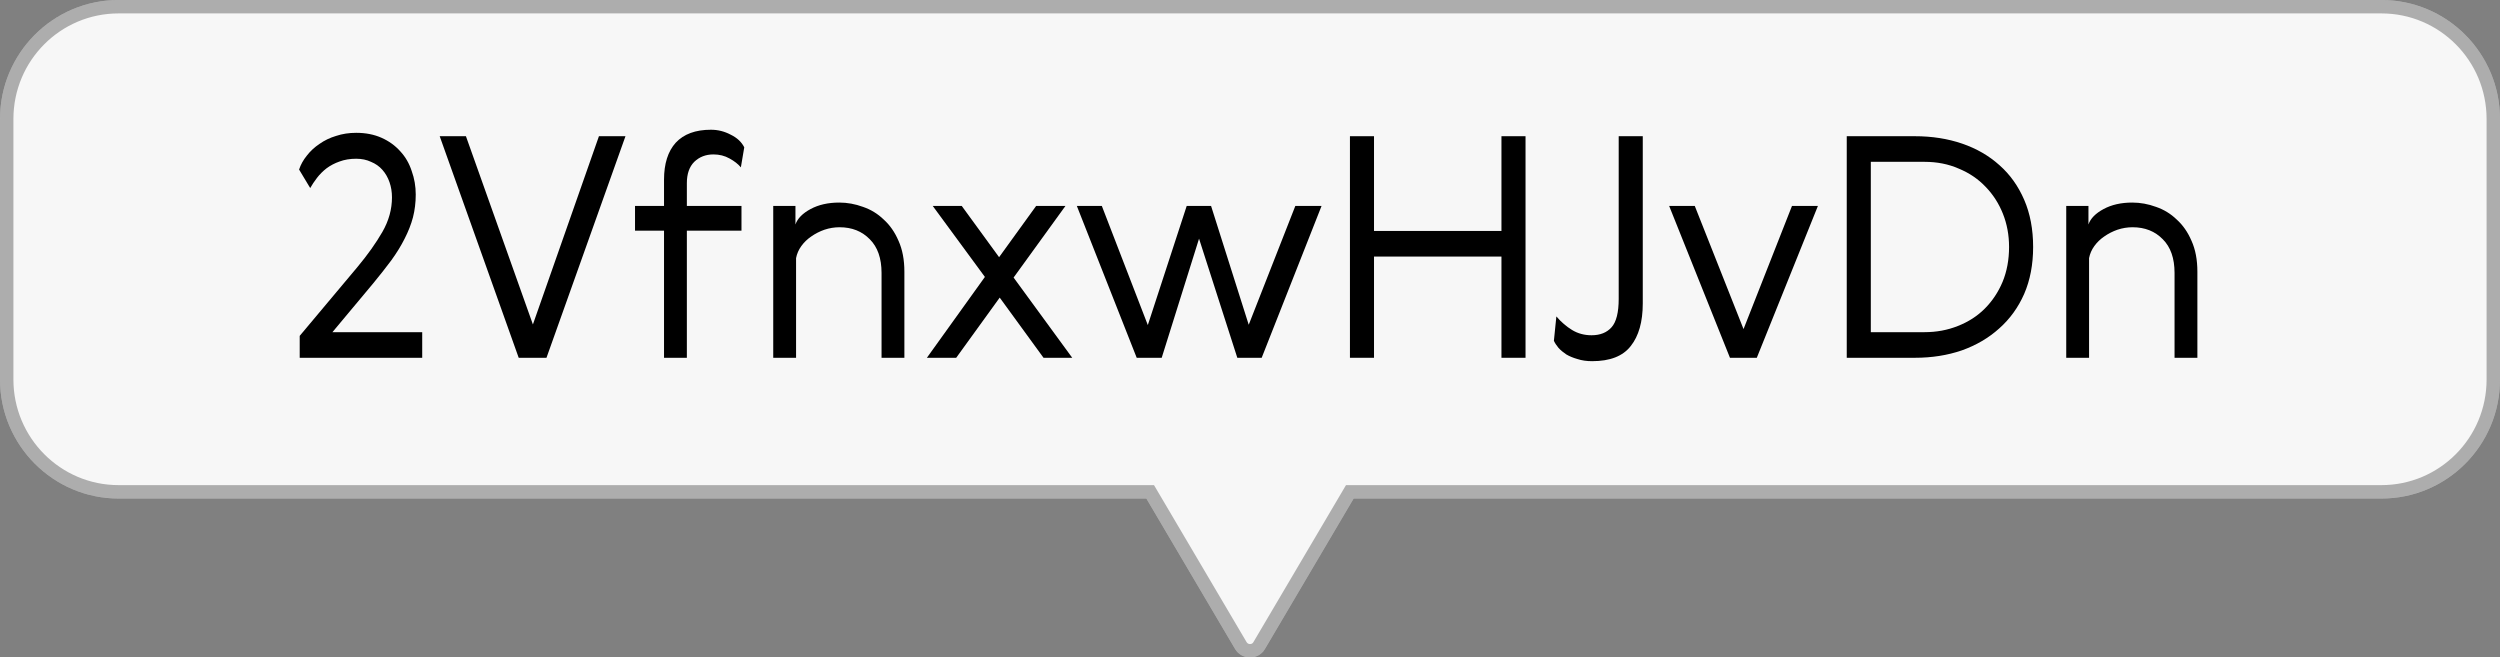 <?xml version="1.0" encoding="UTF-8"?>
<svg xmlns="http://www.w3.org/2000/svg" width="559" height="147" viewBox="0 0 559 147" fill="none">
  <rect x="0" y="0" width="559" height="147" fill="#808080" stroke="none"/>
  <g clip-path="url(#clip0_32_5)">
    <path d="M532.518 0H26.52C11.862 0 0 11.906 0 26.617V84.856C0 99.529 11.862 111.473 26.52 111.473H256.323L276.157 145.104C277.668 147.645 281.37 147.645 282.843 145.104L302.677 111.473H532.48C547.138 111.473 559 99.567 559 84.856V26.617C559 11.906 547.138 0 532.48 0H532.518Z" fill="#F7F7F7"></path>
    <path d="M257.615 110.711L257.18 109.973H256.323H26.52C12.697 109.973 1.5 98.707 1.5 84.856V26.617C1.5 12.729 12.696 1.5 26.52 1.5H532.48C546.304 1.5 557.5 12.729 557.5 26.617V84.856C557.5 98.744 546.304 109.973 532.48 109.973H302.677H301.82L301.385 110.711L281.551 144.342L281.546 144.352C280.658 145.882 278.386 145.913 277.448 144.341C277.447 144.34 277.446 144.338 277.446 144.337L257.615 110.711Z" stroke="black" stroke-opacity="0.3" stroke-width="3"></path>
    <path d="M476.776 45.293C478.57 45.293 480.341 45.615 482.089 46.259C483.837 46.857 485.378 47.8 486.712 49.088C488.092 50.33 489.196 51.917 490.024 53.849C490.898 55.781 491.335 58.081 491.335 60.749V80H486.229V61.025C486.229 57.759 485.355 55.252 483.607 53.504C481.859 51.71 479.605 50.813 476.845 50.813C475.695 50.813 474.568 50.997 473.464 51.365C472.406 51.733 471.417 52.239 470.497 52.883C469.623 53.481 468.887 54.194 468.289 55.022C467.691 55.85 467.3 56.747 467.116 57.713V80H462.01V46.052H466.978V50.192C467.438 48.858 468.565 47.708 470.359 46.742C472.153 45.776 474.292 45.293 476.776 45.293Z" fill="black"></path>
    <path d="M449.226 55.229C449.226 52.561 448.766 50.077 447.846 47.777C446.926 45.477 445.638 43.476 443.982 41.774C442.326 40.026 440.325 38.669 437.979 37.703C435.679 36.691 433.126 36.185 430.32 36.185H418.314V74.273H430.32C432.988 74.273 435.472 73.813 437.772 72.893C440.118 71.973 442.119 70.685 443.775 69.029C445.477 67.327 446.811 65.326 447.777 63.026C448.743 60.68 449.226 58.081 449.226 55.229ZM428.181 30.458C431.999 30.458 435.518 31.01 438.738 32.114C441.958 33.218 444.741 34.828 447.087 36.944C449.433 39.014 451.273 41.59 452.607 44.672C453.941 47.754 454.608 51.273 454.608 55.229C454.608 59.139 453.941 62.635 452.607 65.717C451.273 68.753 449.41 71.329 447.018 73.445C444.672 75.561 441.889 77.194 438.669 78.344C435.449 79.448 431.953 80 428.181 80H412.932V30.458H428.181Z" fill="black"></path>
    <path d="M386.818 80L373.225 46.052H378.952L389.854 73.583L400.687 46.052H406.483L392.821 80H386.818Z" fill="black"></path>
    <path d="M367.323 67.856C367.323 71.95 366.426 75.124 364.632 77.378C362.884 79.632 360.009 80.759 356.007 80.759C354.765 80.759 353.661 80.598 352.695 80.276C351.729 80 350.901 79.655 350.211 79.241C349.521 78.781 348.946 78.298 348.486 77.792C348.026 77.24 347.681 76.711 347.451 76.205L348.003 70.754C349.061 71.996 350.234 73.008 351.522 73.79C352.81 74.572 354.259 74.963 355.869 74.963C357.801 74.963 359.296 74.365 360.354 73.169C361.412 71.973 361.941 69.857 361.941 66.821V30.458H367.323V67.856Z" fill="black"></path>
    <path d="M301.847 30.458H307.229V51.641H335.726V30.458H341.108V80H335.726V57.368H307.229V80H301.847V30.458Z" fill="black"></path>
    <path d="M279.215 72.617L289.634 46.052H295.499L282.113 80H276.662L268.106 53.366L259.757 80H254.168L240.782 46.052H246.371L256.652 72.686L265.346 46.052H270.797L279.215 72.617Z" fill="black"></path>
    <path d="M213.806 80H207.251L220.223 61.922L208.562 46.052H215.048L223.397 57.506L231.677 46.052H238.232L226.64 62.06L239.75 80H233.333L223.535 66.545L213.806 80Z" fill="black"></path>
    <path d="M187.661 45.293C189.455 45.293 191.226 45.615 192.974 46.259C194.722 46.857 196.263 47.8 197.597 49.088C198.977 50.33 200.081 51.917 200.909 53.849C201.783 55.781 202.22 58.081 202.22 60.749V80H197.114V61.025C197.114 57.759 196.24 55.252 194.492 53.504C192.744 51.71 190.49 50.813 187.73 50.813C186.58 50.813 185.453 50.997 184.349 51.365C183.291 51.733 182.302 52.239 181.382 52.883C180.508 53.481 179.772 54.194 179.174 55.022C178.576 55.85 178.185 56.747 178.001 57.713V80H172.895V46.052H177.863V50.192C178.323 48.858 179.45 47.708 181.244 46.742C183.038 45.776 185.177 45.293 187.661 45.293Z" fill="black"></path>
    <path d="M165.657 37.427C165.059 36.691 164.208 36.024 163.104 35.426C162.046 34.828 160.85 34.529 159.516 34.529C157.814 34.529 156.388 35.081 155.238 36.185C154.134 37.289 153.582 38.876 153.582 40.946V46.052H165.795V51.572H153.582V80H148.476V51.572H141.99V46.052H148.476V40.187C148.476 36.599 149.35 33.839 151.098 31.907C152.892 29.975 155.514 29.009 158.964 29.009C160.528 29.009 162 29.377 163.38 30.113C164.806 30.803 165.818 31.746 166.416 32.942L165.657 37.427Z" fill="black"></path>
    <path d="M98.318 30.458H104.183L119.156 72.548L133.922 30.458H139.856L122.192 80H115.982L98.318 30.458Z" fill="black"></path>
    <path d="M94.407 74.273V80H67.014V75.101L79.918 59.714C82.218 56.954 84.081 54.332 85.507 51.848C86.933 49.364 87.645 46.788 87.645 44.12C87.645 42.924 87.462 41.797 87.094 40.739C86.725 39.681 86.197 38.761 85.507 37.979C84.817 37.197 83.966 36.599 82.954 36.185C81.987 35.725 80.883 35.495 79.641 35.495C78.261 35.495 77.019 35.702 75.915 36.116C74.858 36.484 73.891 36.99 73.017 37.634C72.189 38.278 71.477 38.991 70.879 39.773C70.281 40.555 69.775 41.314 69.361 42.05L66.876 37.91C67.245 36.806 67.82 35.771 68.602 34.805C69.383 33.793 70.326 32.919 71.43 32.183C72.534 31.401 73.776 30.803 75.156 30.389C76.537 29.929 78.031 29.699 79.641 29.699C81.757 29.699 83.644 30.067 85.299 30.803C86.956 31.539 88.359 32.551 89.508 33.839C90.659 35.081 91.51 36.553 92.061 38.255C92.659 39.911 92.959 41.659 92.959 43.499C92.959 45.293 92.751 46.995 92.338 48.605C91.924 50.169 91.302 51.756 90.475 53.366C89.692 54.93 88.704 56.54 87.507 58.196C86.311 59.806 84.954 61.531 83.436 63.371L74.329 74.273H94.407Z" fill="black"></path>
  </g>
  <defs>
    <clipPath id="clip0_32_5">
      <rect width="559" height="147" fill="white"></rect>
    </clipPath>
  </defs>
</svg>
